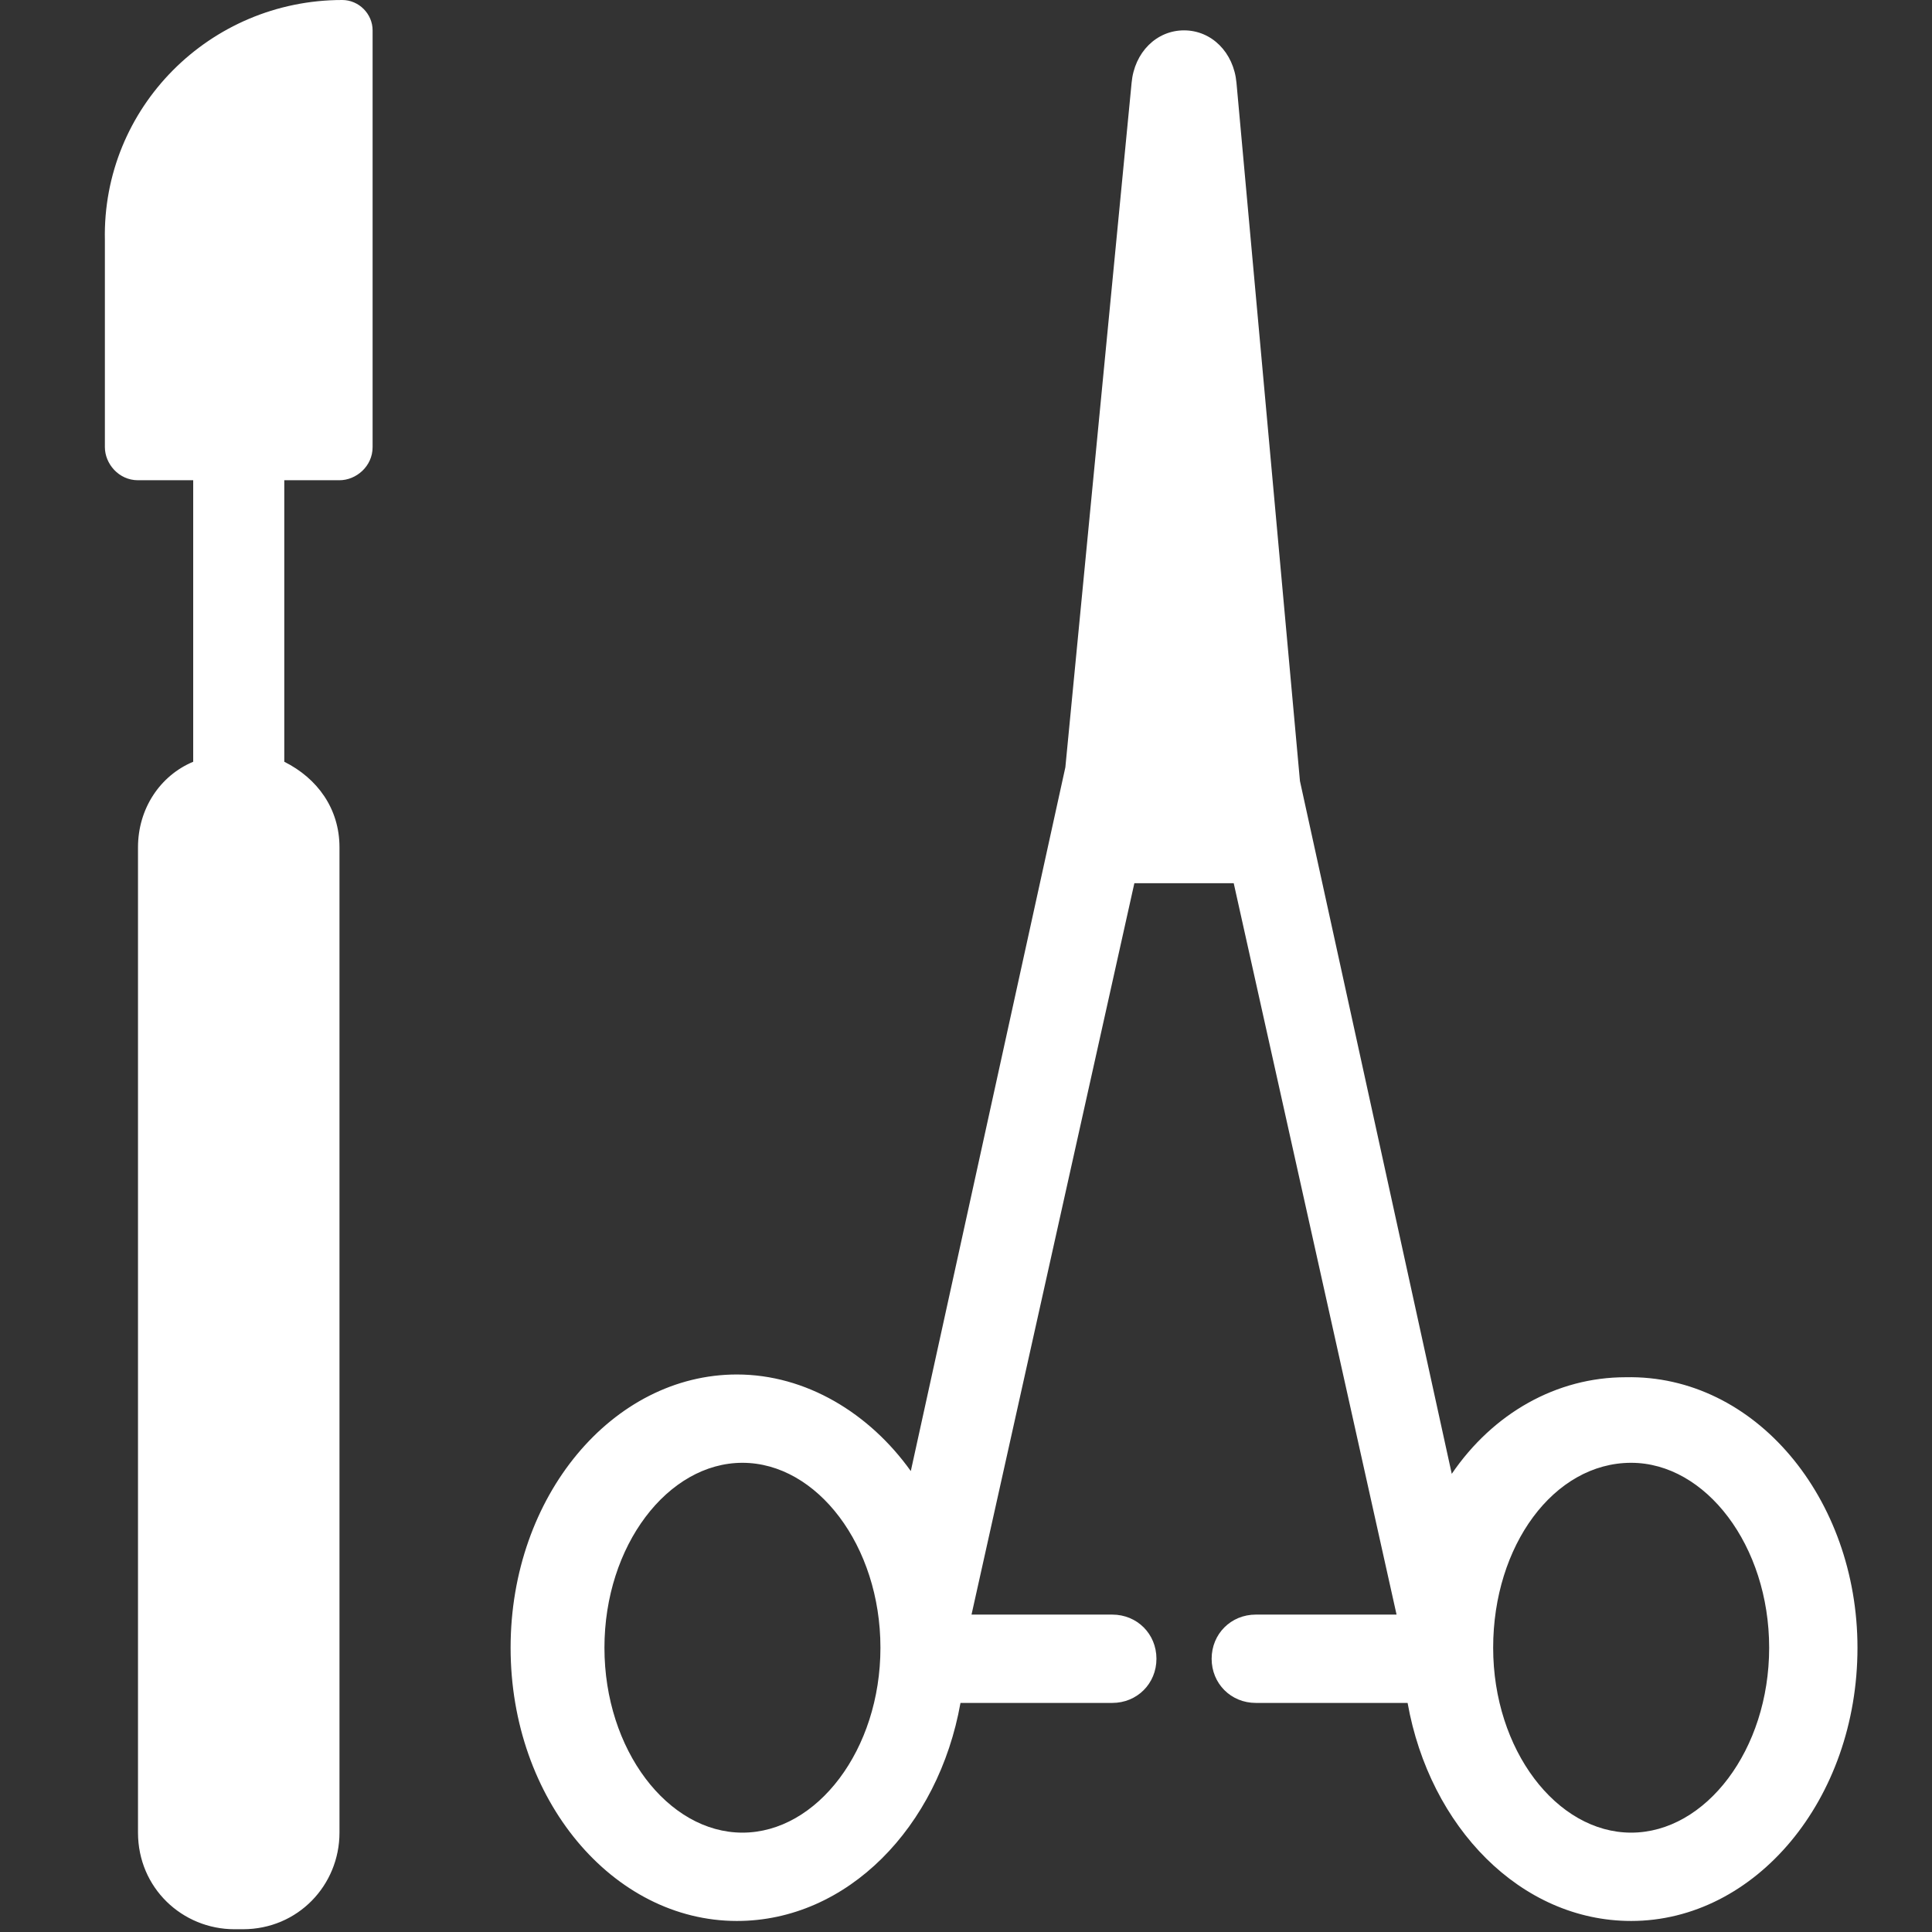 <?xml version="1.0" encoding="utf-8"?>
<!-- Generator: Adobe Illustrator 24.1.3, SVG Export Plug-In . SVG Version: 6.00 Build 0)  -->
<svg version="1.1" id="Layer_1" xmlns="http://www.w3.org/2000/svg" xmlns:xlink="http://www.w3.org/1999/xlink" x="0px" y="0px"
	 viewBox="0 0 70 70" style="enable-background:new 0 0 70 70;" xml:space="preserve">
<rect x="0" y="0" width="70" height="70" fill="#333333" stroke="none"/>
<style type="text/css">
	.st0{fill:#FFFFFF;}
</style>
<path class="st0" d="M13.5,1.1v15.1c0,0.7-0.6,1.2-1.2,1.2h-2v10.2c1.2,0.6,2,1.7,2,3.1v35.7c0,1.9-1.5,3.5-3.5,3.5H8.5
	c-1.9,0-3.5-1.5-3.5-3.5V30.7c0-1.4,0.8-2.6,2-3.1V17.4H5c-0.7,0-1.2-0.6-1.2-1.2V8.7C3.7,3.9,7.6,0,12.4,0C13,0,13.5,0.5,13.5,1.1
	L13.5,1.1z M67.3,59.7c0,5.5-3.7,9.9-8.2,9.9c-4,0-7.3-3.4-8.1-7.9h-5.5c-0.9,0-1.6-0.7-1.6-1.6s0.7-1.6,1.6-1.6h5.1L44.7,32h-3.6
	l-5.9,26.5h5.1c0.9,0,1.6,0.7,1.6,1.6s-0.7,1.6-1.6,1.6h-5.5c-0.8,4.5-4.1,7.9-8.1,7.9c-4.5,0-8.2-4.4-8.2-9.9s3.7-9.9,8.2-9.9
	c2.5,0,4.8,1.4,6.3,3.5l5.6-25.5L41,3c0.1-1.1,0.9-1.9,1.9-1.9c1,0,1.8,0.8,1.9,1.9l2.3,25.3l5.5,25.1c1.5-2.2,3.8-3.5,6.3-3.5
	C63.6,49.8,67.3,54.3,67.3,59.7L67.3,59.7z M31.9,59.7c0-3.7-2.3-6.7-5-6.7s-5,3-5,6.7s2.3,6.7,5,6.7S31.9,63.4,31.9,59.7z
	 M64.1,59.7c0-3.7-2.3-6.7-5-6.7c-2.8,0-5,3-5,6.7s2.3,6.7,5,6.7C61.8,66.4,64.1,63.4,64.1,59.7z"/>
</svg>
